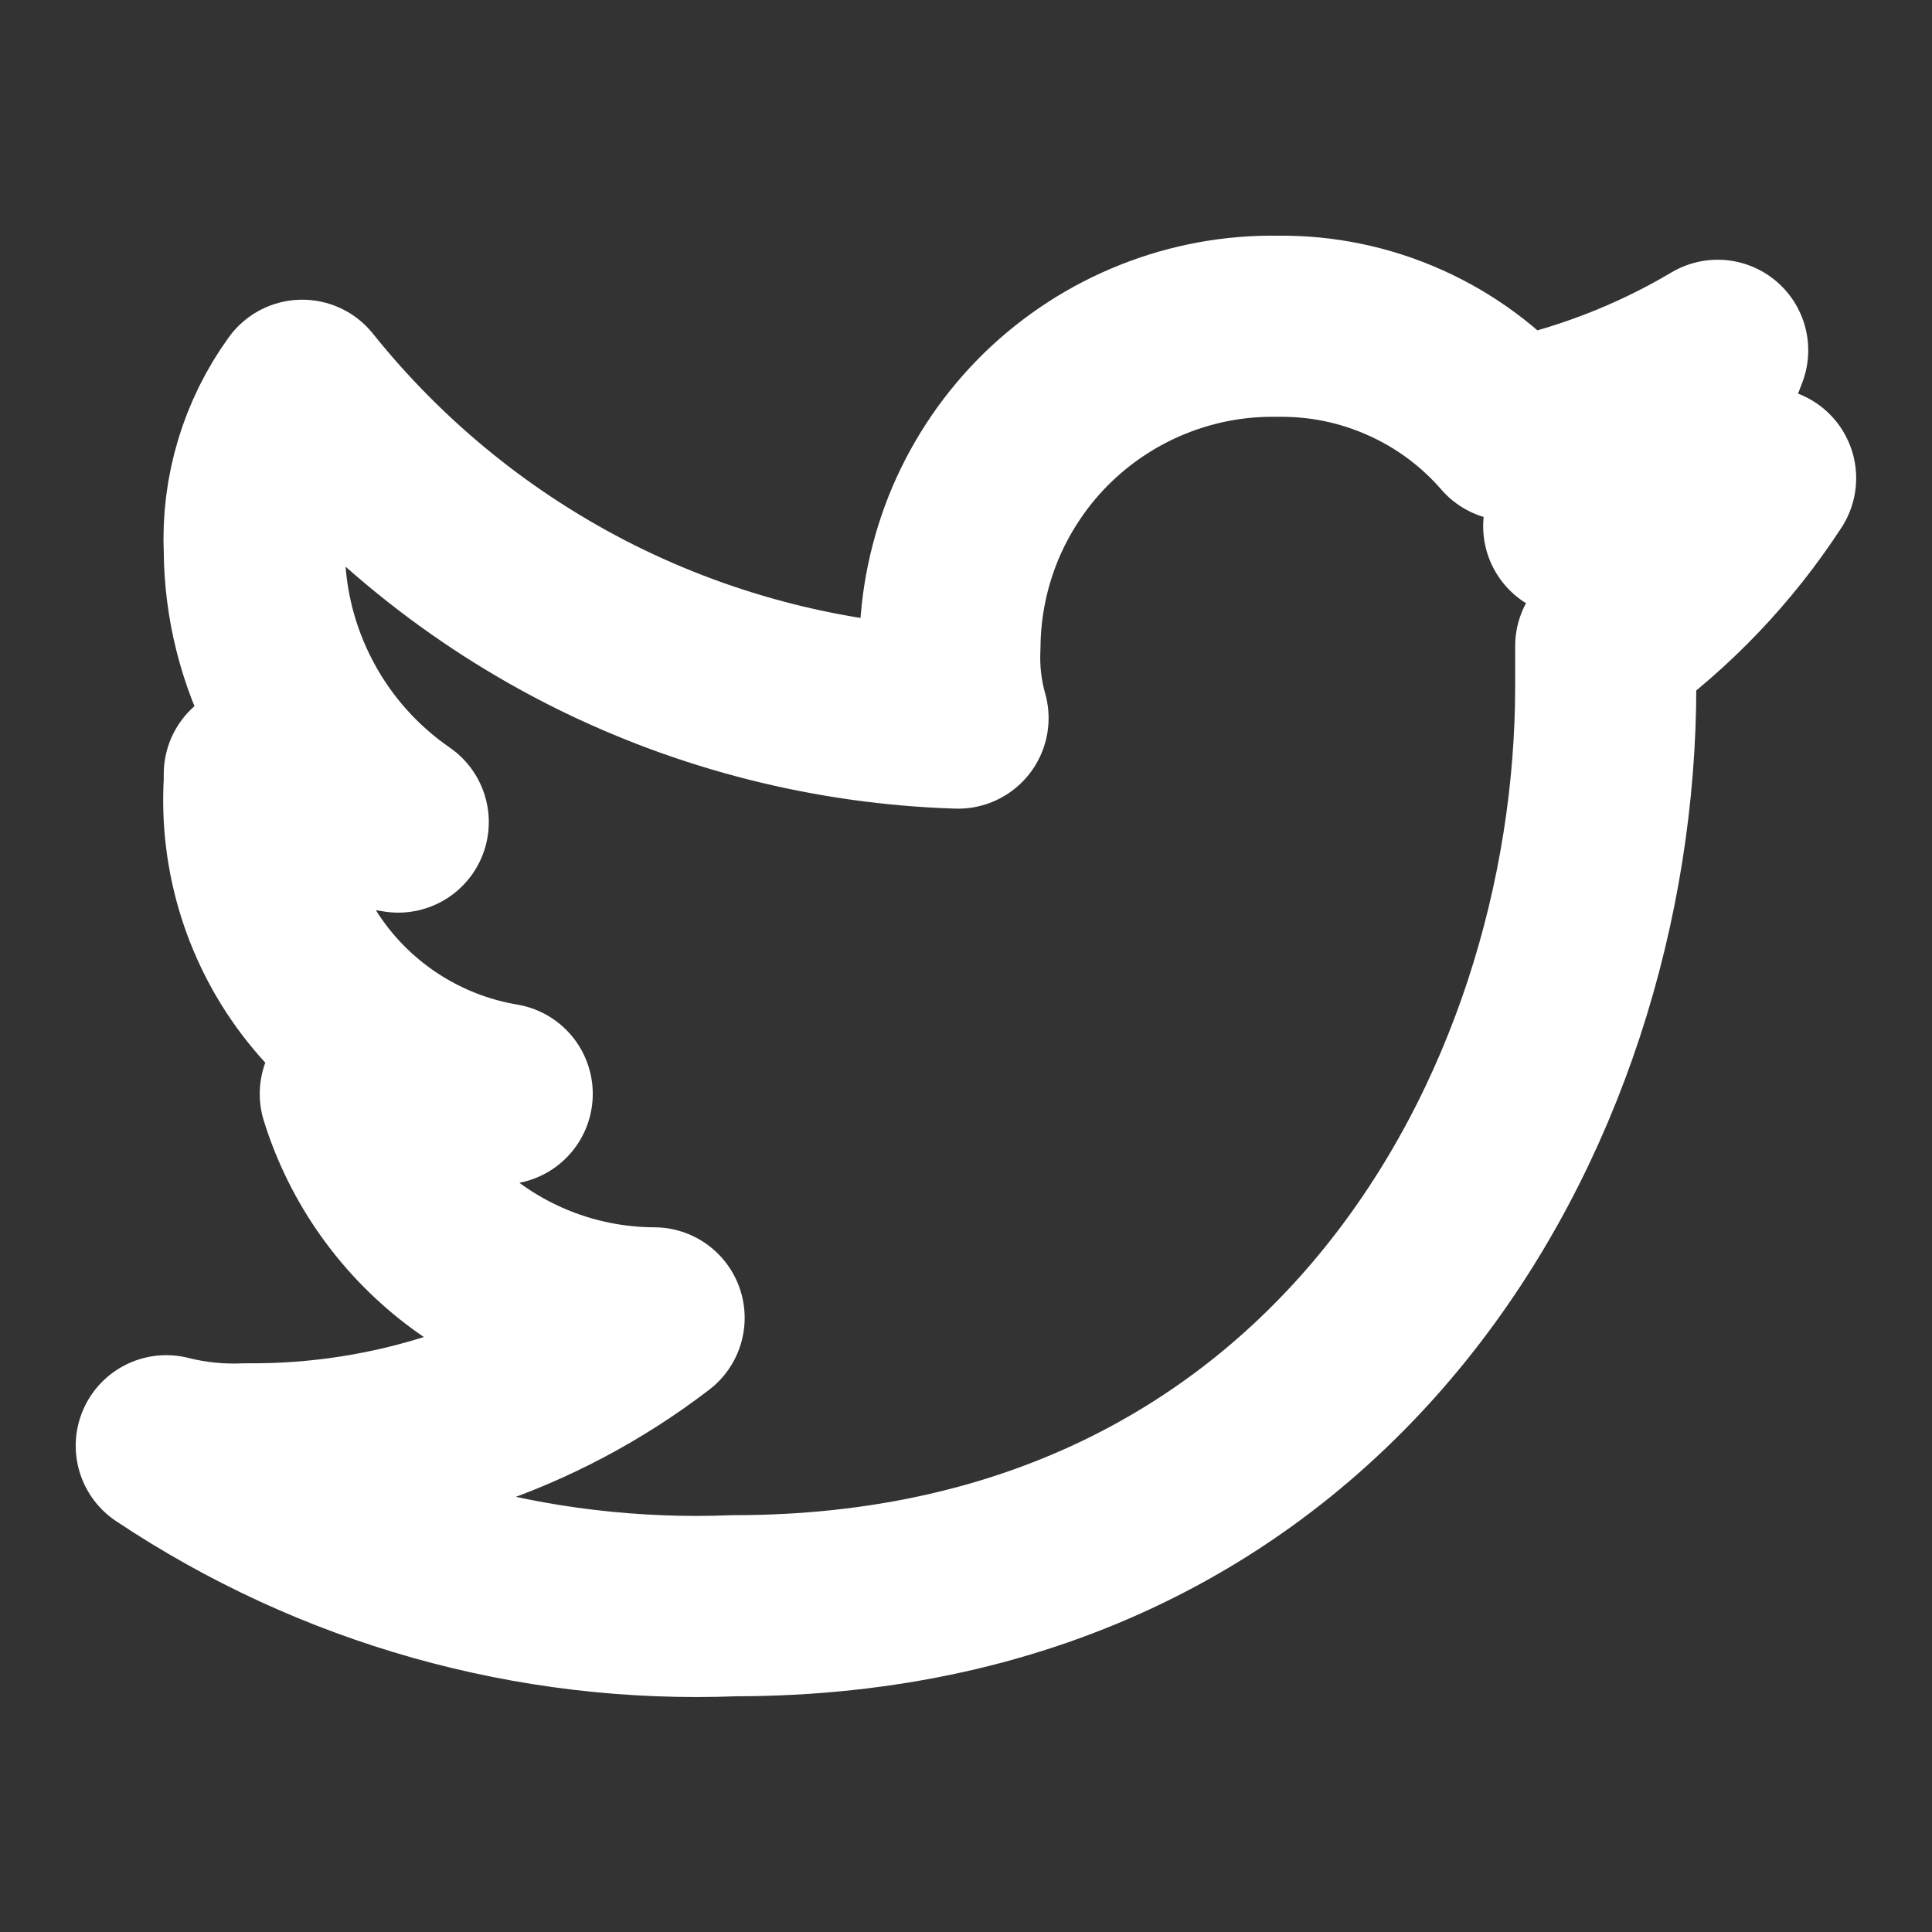 <svg width="16" height="16" viewBox="0 0 16 16" fill="none" xmlns="http://www.w3.org/2000/svg">
<rect x="0" y="0" width="16" height="16" fill="#333333" stroke="none"/>
<path d="M14.622 3.96C14.115 4.17 13.579 4.304 13.033 4.358C13.583 4.02 14.003 3.507 14.225 2.901C13.693 3.217 13.11 3.441 12.503 3.563C12.265 3.288 11.969 3.069 11.638 2.921C11.306 2.772 10.946 2.697 10.582 2.702C10.23 2.696 9.88 2.76 9.552 2.891C9.224 3.021 8.926 3.215 8.673 3.461C8.421 3.707 8.22 4.001 8.081 4.325C7.943 4.65 7.87 4.998 7.867 5.351C7.857 5.552 7.879 5.753 7.934 5.947C6.886 5.914 5.858 5.654 4.92 5.186C3.983 4.717 3.158 4.05 2.503 3.232C2.225 3.616 2.085 4.083 2.106 4.556C2.109 5 2.219 5.436 2.427 5.828C2.634 6.22 2.933 6.556 3.298 6.808C2.88 6.746 2.477 6.612 2.106 6.411V6.477C2.069 7.085 2.258 7.685 2.637 8.162C3.016 8.638 3.558 8.958 4.159 9.059C3.921 9.117 3.675 9.14 3.43 9.126C3.251 9.136 3.072 9.114 2.901 9.059C3.068 9.596 3.403 10.065 3.855 10.398C4.308 10.732 4.855 10.912 5.417 10.914C4.449 11.656 3.26 12.052 2.04 12.04C1.817 12.05 1.594 12.028 1.377 11.973C2.766 12.9 4.411 13.364 6.079 13.298C11.046 13.298 13.298 9.192 13.298 5.682V5.351C13.821 4.972 14.27 4.501 14.622 3.96V3.96Z" stroke="white" stroke-width="1.5" stroke-linecap="round" stroke-linejoin="round"/>
</svg>
